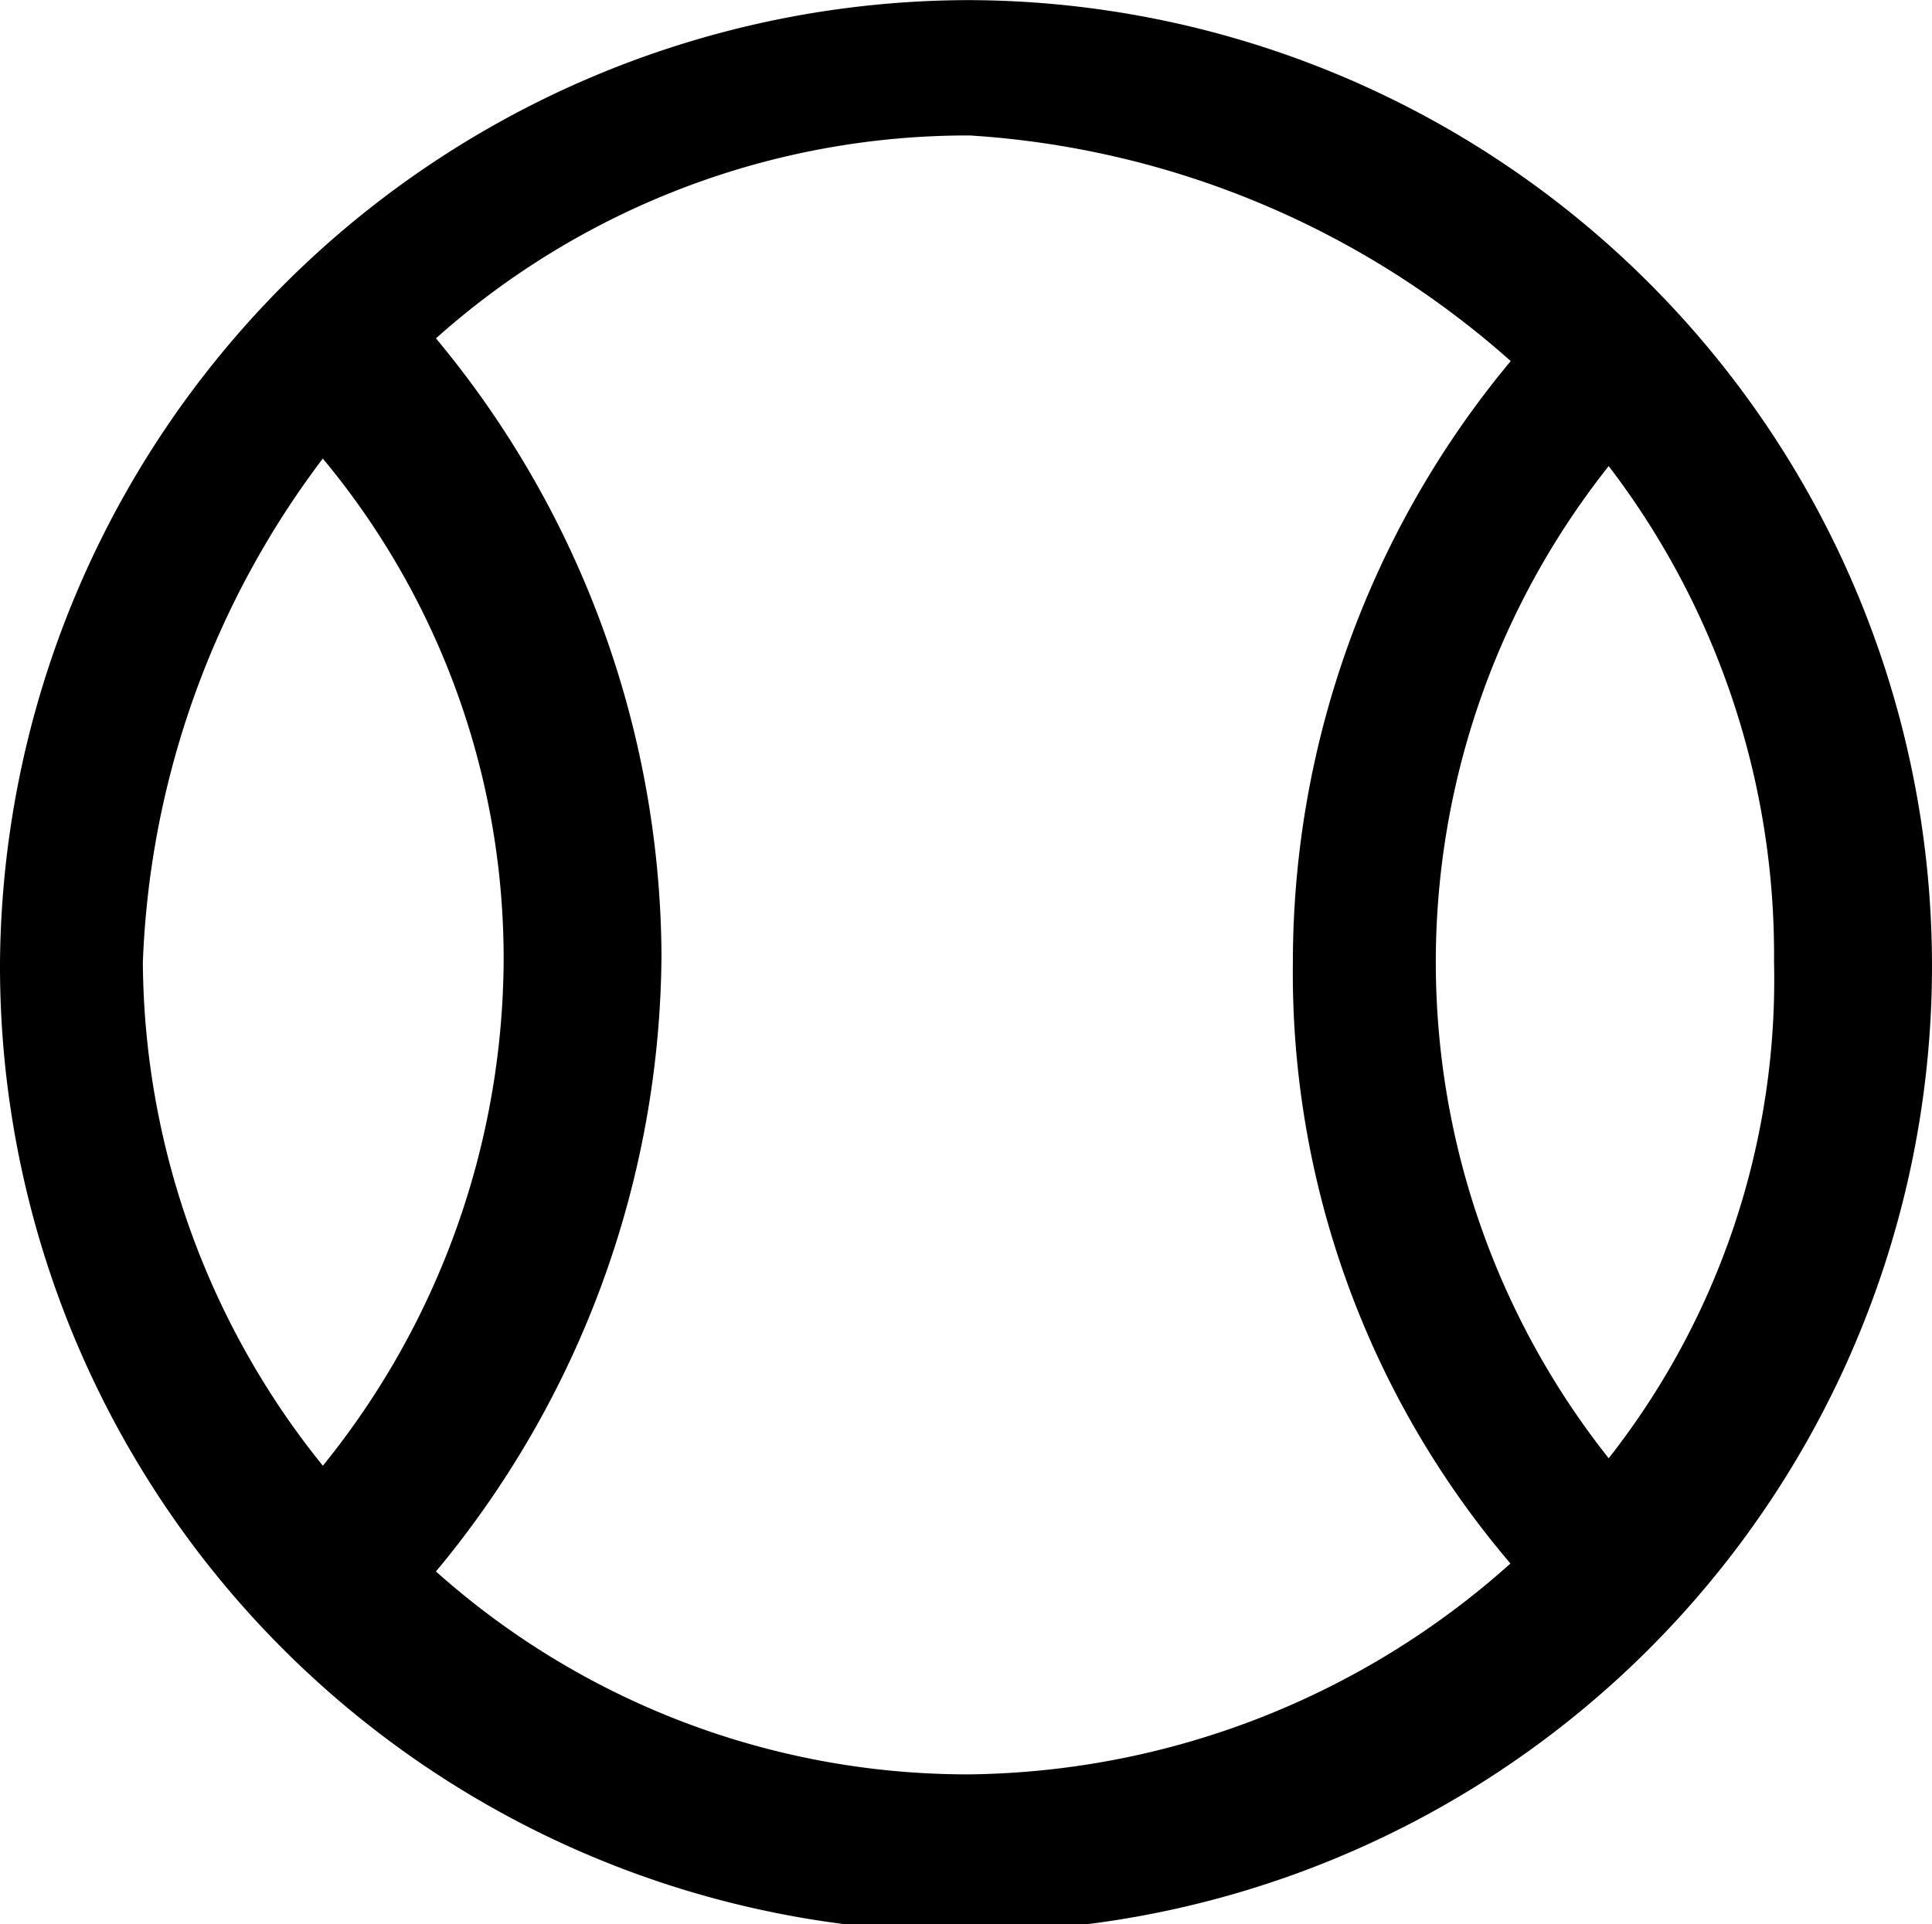 <svg xmlns="http://www.w3.org/2000/svg" width="16.756" height="16.691" viewBox="0 0 16.756 16.691">
  <path id="Path_24823" data-name="Path 24823" d="M8.345,0a8.378,8.378,0,1,0,8.345,8.41A8.417,8.417,0,0,0,8.345,0Zm4.368,2.8A6.777,6.777,0,0,1,8.345,4.368,7.015,7.015,0,0,1,3.977,2.8,7.015,7.015,0,0,1,8.345,1.239,7.714,7.714,0,0,1,12.714,2.8ZM4.042,13.952a6.924,6.924,0,0,1,8.606,0,6.974,6.974,0,0,1-4.3,1.434A6.719,6.719,0,0,1,4.042,13.952Zm9.519-.848a8.148,8.148,0,0,0-5.216-1.891A7.894,7.894,0,0,0,3.129,13.1,7.148,7.148,0,0,1,1.3,8.41a6.921,6.921,0,0,1,1.76-4.629A8.43,8.43,0,0,0,8.41,5.737a8.43,8.43,0,0,0,5.346-1.956,6.922,6.922,0,0,1,1.76,4.629A7.785,7.785,0,0,1,13.561,13.1Z" transform="translate(0 16.691) rotate(-90)"/>
</svg>
